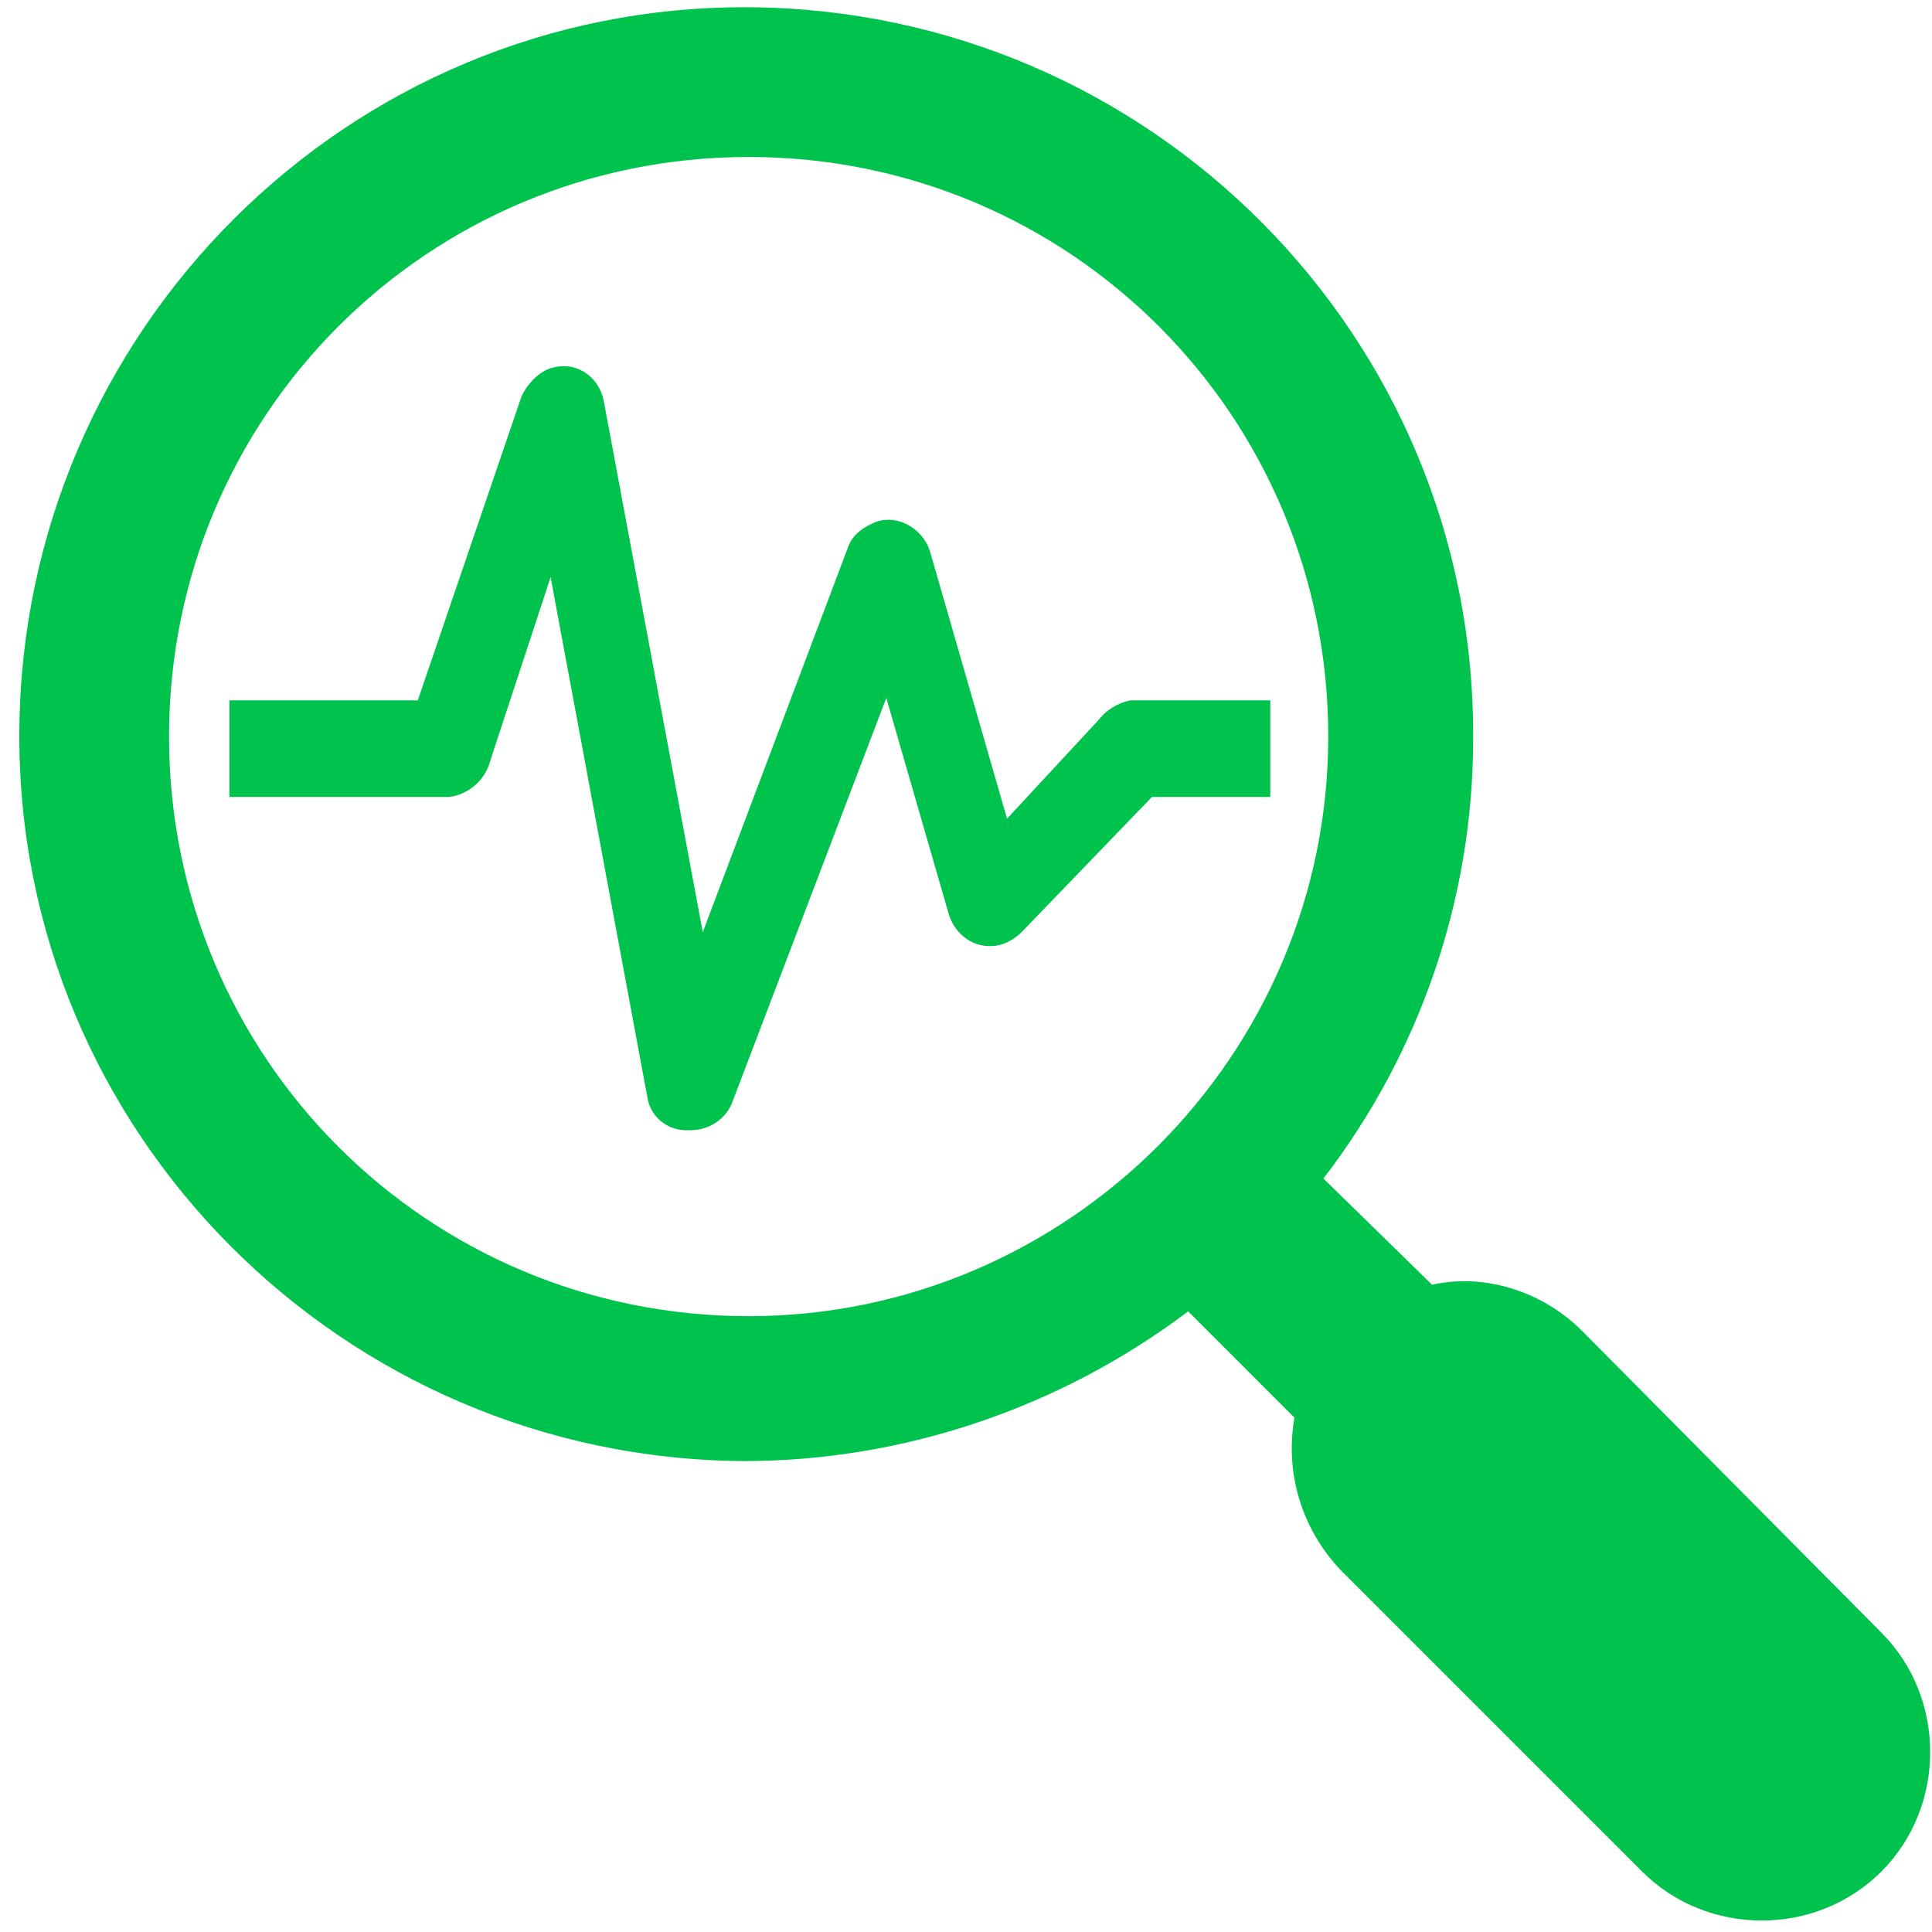<svg xmlns="http://www.w3.org/2000/svg" width="80" height="80" viewBox="0 0 80 80" fill="none"><path d="M65.5 55.1C63.9 53.5 61.5 52.7 59.3 53.2L54.8 48.8C58.8 43.6 61 37.2 61 30.6C61.1 13.9 47.6 0.4 31 0.3C14.4 0.2 0.9 13.7 0.8 30.3C0.7 46.9 14.2 60.4 30.8 60.5C37.4 60.5 43.9 58.3 49.2 54.3L53.6 58.7C53.2 61 53.9 63.3 55.5 65L68 77.5C70.7 80.2 75.2 80.2 77.9 77.5C80.6 74.8 80.6 70.3 77.9 67.6L65.5 55.1ZM31 54.5C17.7 54.5 7 43.8 7 30.5C7 17.2 17.7 6.5 31 6.5C44.3 6.5 55 17.2 55 30.5C55 43.7 44.2 54.5 31 54.5Z" fill="#00C34E"></path><path d="M52.5 29H46.8C46.3 29.1 45.8 29.4 45.5 29.8L41.7 33.9L38.5 22.8C38.2 21.9 37.2 21.3 36.3 21.6C35.8 21.8 35.3 22.1 35.1 22.7L29.1 38.6L25 16.6C24.8 15.6 23.9 15 23 15.2C22.4 15.3 21.9 15.8 21.6 16.4L17.3 29H9.5V33H18.6C19.4 32.9 20.1 32.3 20.3 31.5L22.8 23.9L26.8 45.4C26.9 46.2 27.6 46.8 28.4 46.8H28.6C29.3 46.8 30 46.4 30.3 45.7L36.7 28.9L39.3 37.9C39.6 38.8 40.5 39.4 41.5 39.1C41.8 39 42.1 38.8 42.3 38.6L47.7 33H52.6V29H52.5Z" fill="#00C34E"></path></svg>